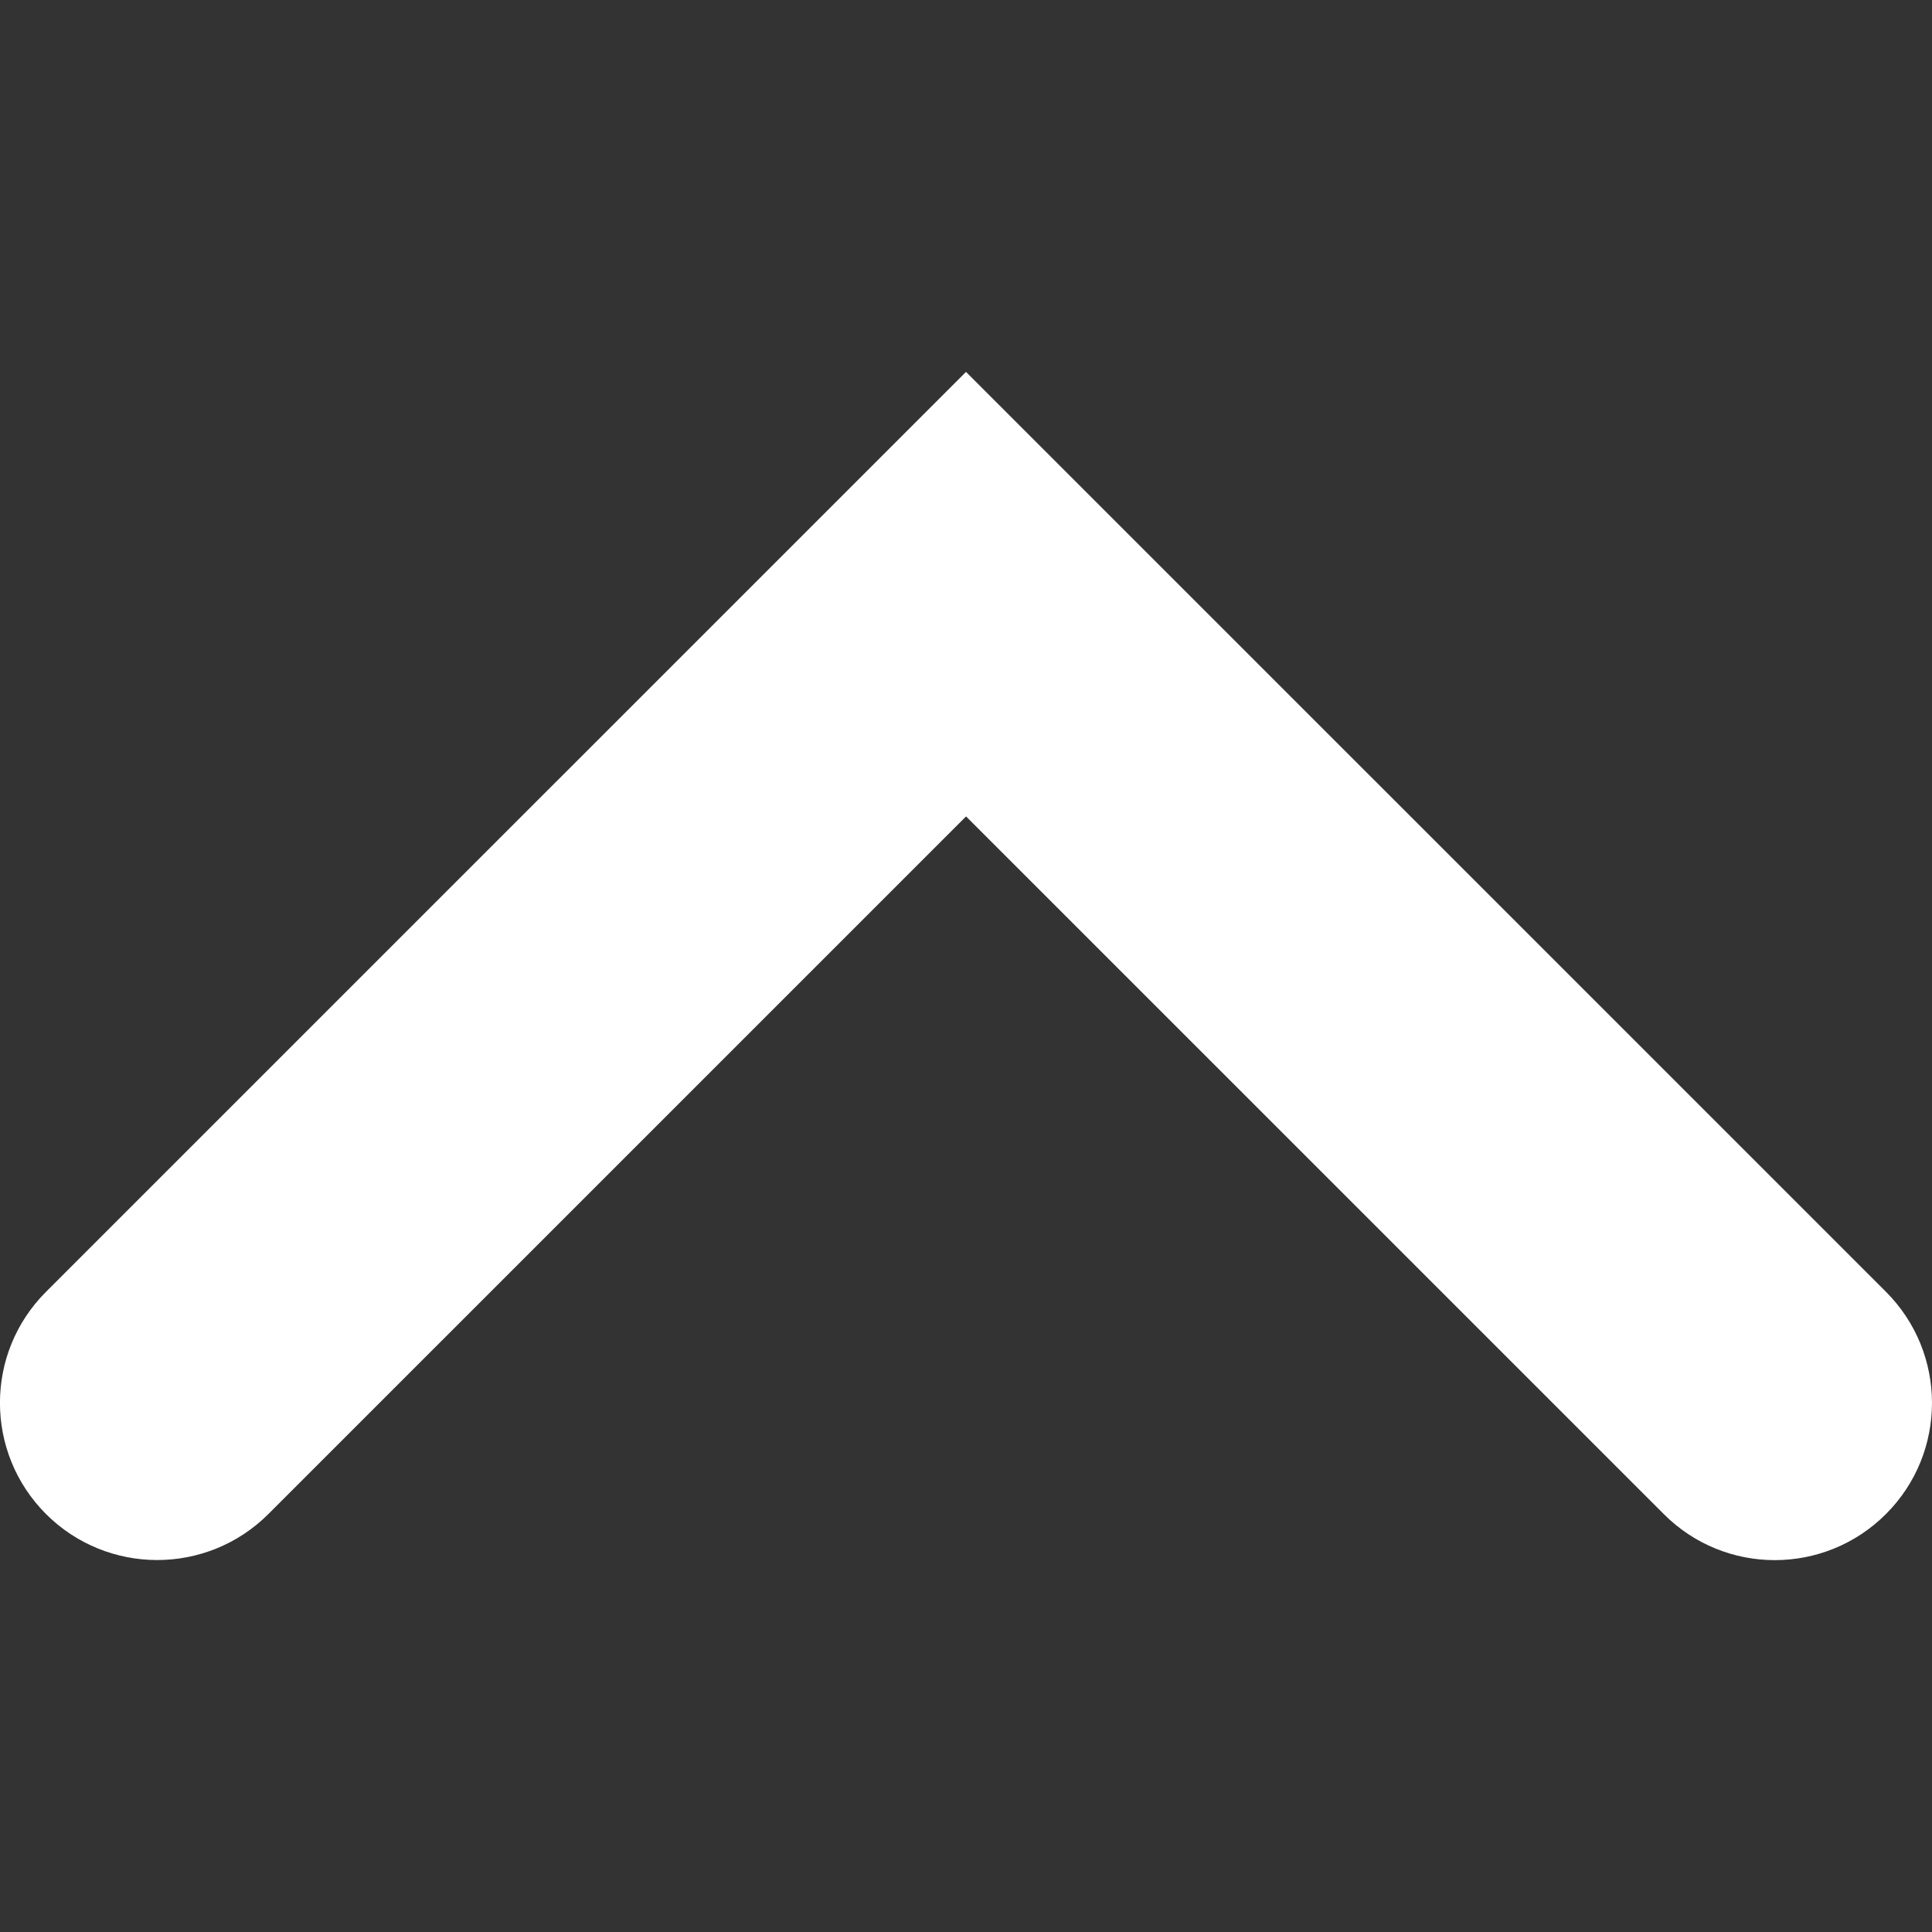 <?xml version="1.0" encoding="iso-8859-1"?>
<!-- Generator: Adobe Illustrator 16.0.0, SVG Export Plug-In . SVG Version: 6.00 Build 0)  -->
<!DOCTYPE svg PUBLIC "-//W3C//DTD SVG 1.1//EN" "http://www.w3.org/Graphics/SVG/1.1/DTD/svg11.dtd">
<svg version="1.1" id="Capa_1" xmlns="http://www.w3.org/2000/svg" xmlns:xlink="http://www.w3.org/1999/xlink" x="0px" y="0px"
	 width="30.728px" height="30.729px" viewBox="0 0 30.728 30.729" style="enable-background:new 0 0 30.728 30.729;"
	 xml:space="preserve">
<rect x="0" y="0" width="30.728" height="30.729" fill="#333333" stroke="none"/>
<g>
	<path fill="#ffffff" d="M29.996,24.08c-0.977,0.978-2.561,0.978-3.535,0L15.365,12.985L4.268,24.081C3.78,24.568,3.14,24.812,2.5,24.812
		s-1.28-0.244-1.768-0.731c-0.977-0.978-0.977-2.56,0-3.535L15.364,5.915l14.63,14.629C30.972,21.521,30.972,23.104,29.996,24.08z"
		/>
</g>
<g>
</g>
<g>
</g>
<g>
</g>
<g>
</g>
<g>
</g>
<g>
</g>
<g>
</g>
<g>
</g>
<g>
</g>
<g>
</g>
<g>
</g>
<g>
</g>
<g>
</g>
<g>
</g>
<g>
</g>
</svg>
